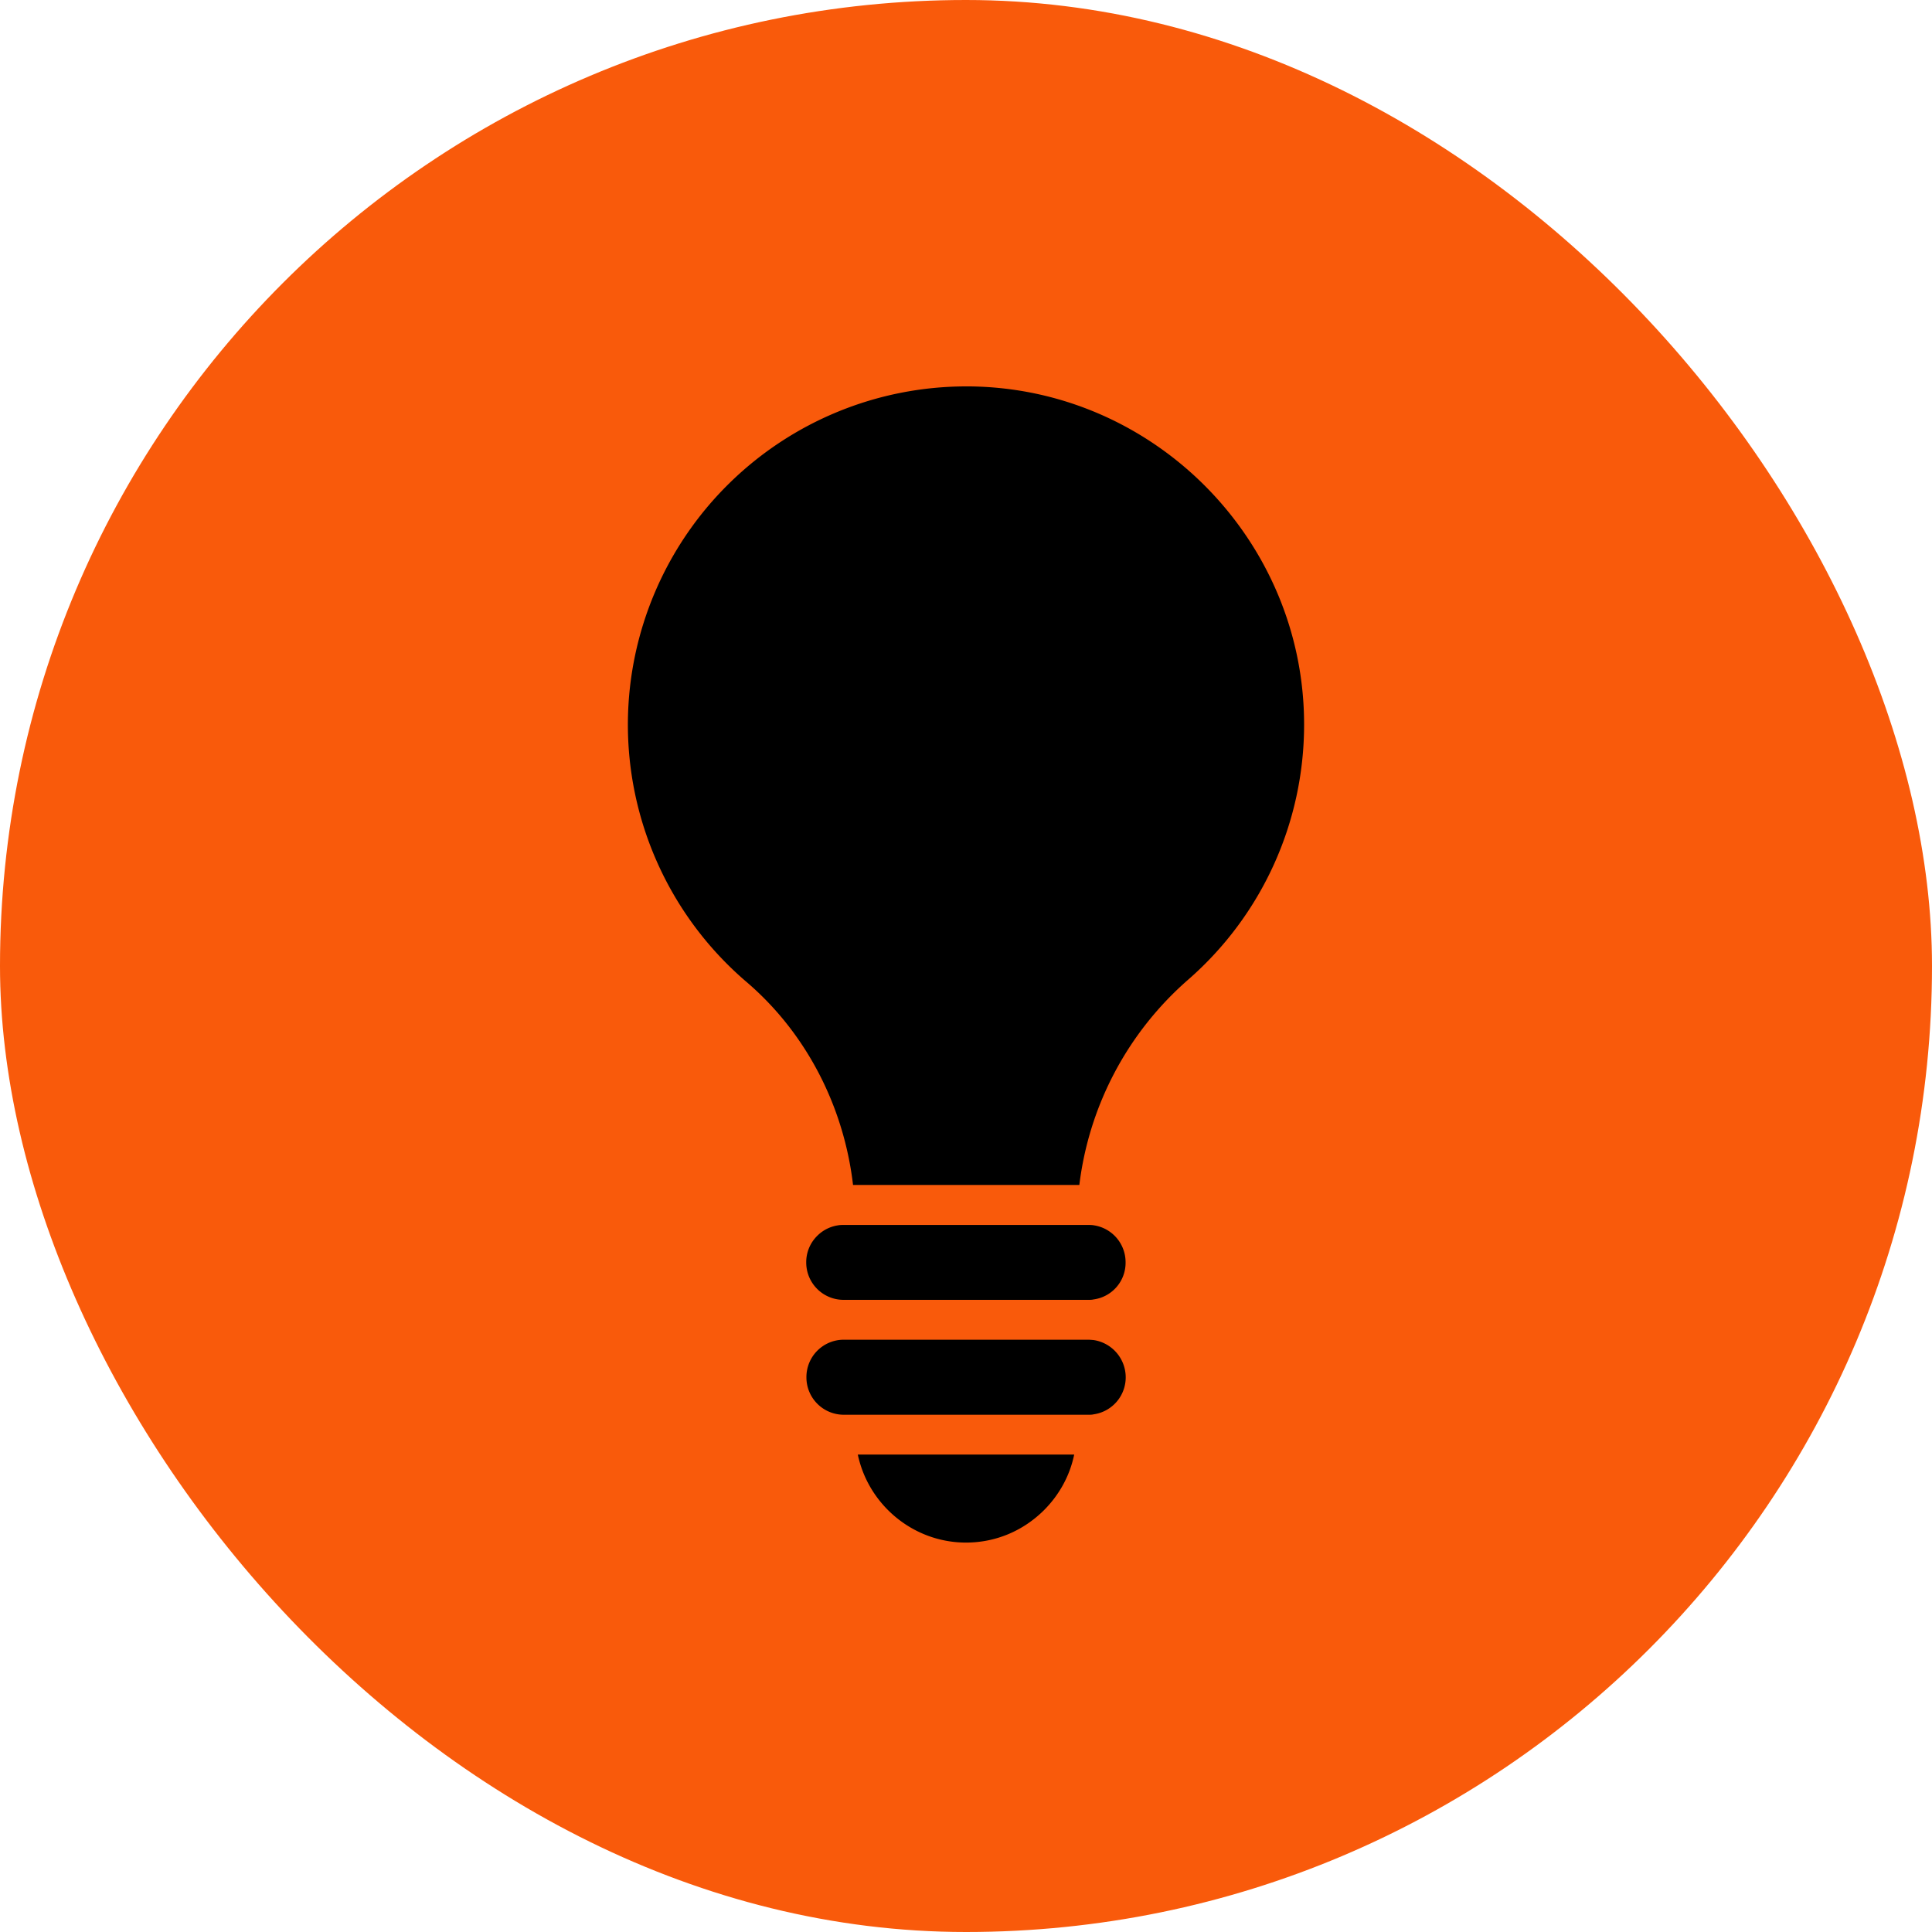 <svg xmlns="http://www.w3.org/2000/svg" fill="none" viewBox="0 0 30 30"><g clip-path="url(#a)"><rect width="30" height="30" fill="#F95A0B" rx="15"/><path fill="#000" d="M15 23.953c.459 0 .887-.18 1.213-.505.238-.239.4-.536.467-.862h-3.36c.164.78.86 1.367 1.68 1.367zM16.98 20.808c-.029-.002-.057-.005-.085-.005h-3.793a.58.58 0 00-.58.585.58.58 0 00.583.58H16.9c.029 0 .057 0 .08-.006a.58.58 0 00.5-.577.586.586 0 00-.5-.577zM16.988 19.027c-.031-.006-.06-.006-.09-.006h-3.796c-.03 0-.059 0-.09.006a.575.575 0 00-.323.164.574.574 0 00-.17.413.58.58 0 00.583.58h3.796c.028 0 .056 0 .08-.006a.574.574 0 00.5-.577.579.579 0 00-.49-.574zM15.054 6H15a5.256 5.256 0 00-5.25 5.191 5.257 5.257 0 001.84 4.055c.925.79 1.512 1.926 1.656 3.154h3.514a5.04 5.04 0 011.69-3.188c1.146-1 1.8-2.441 1.8-3.962 0-2.867-2.331-5.222-5.196-5.25z"/></g><defs><clipPath id="a"><rect width="30" height="30" fill="#fff" rx="15"/></clipPath></defs></svg>